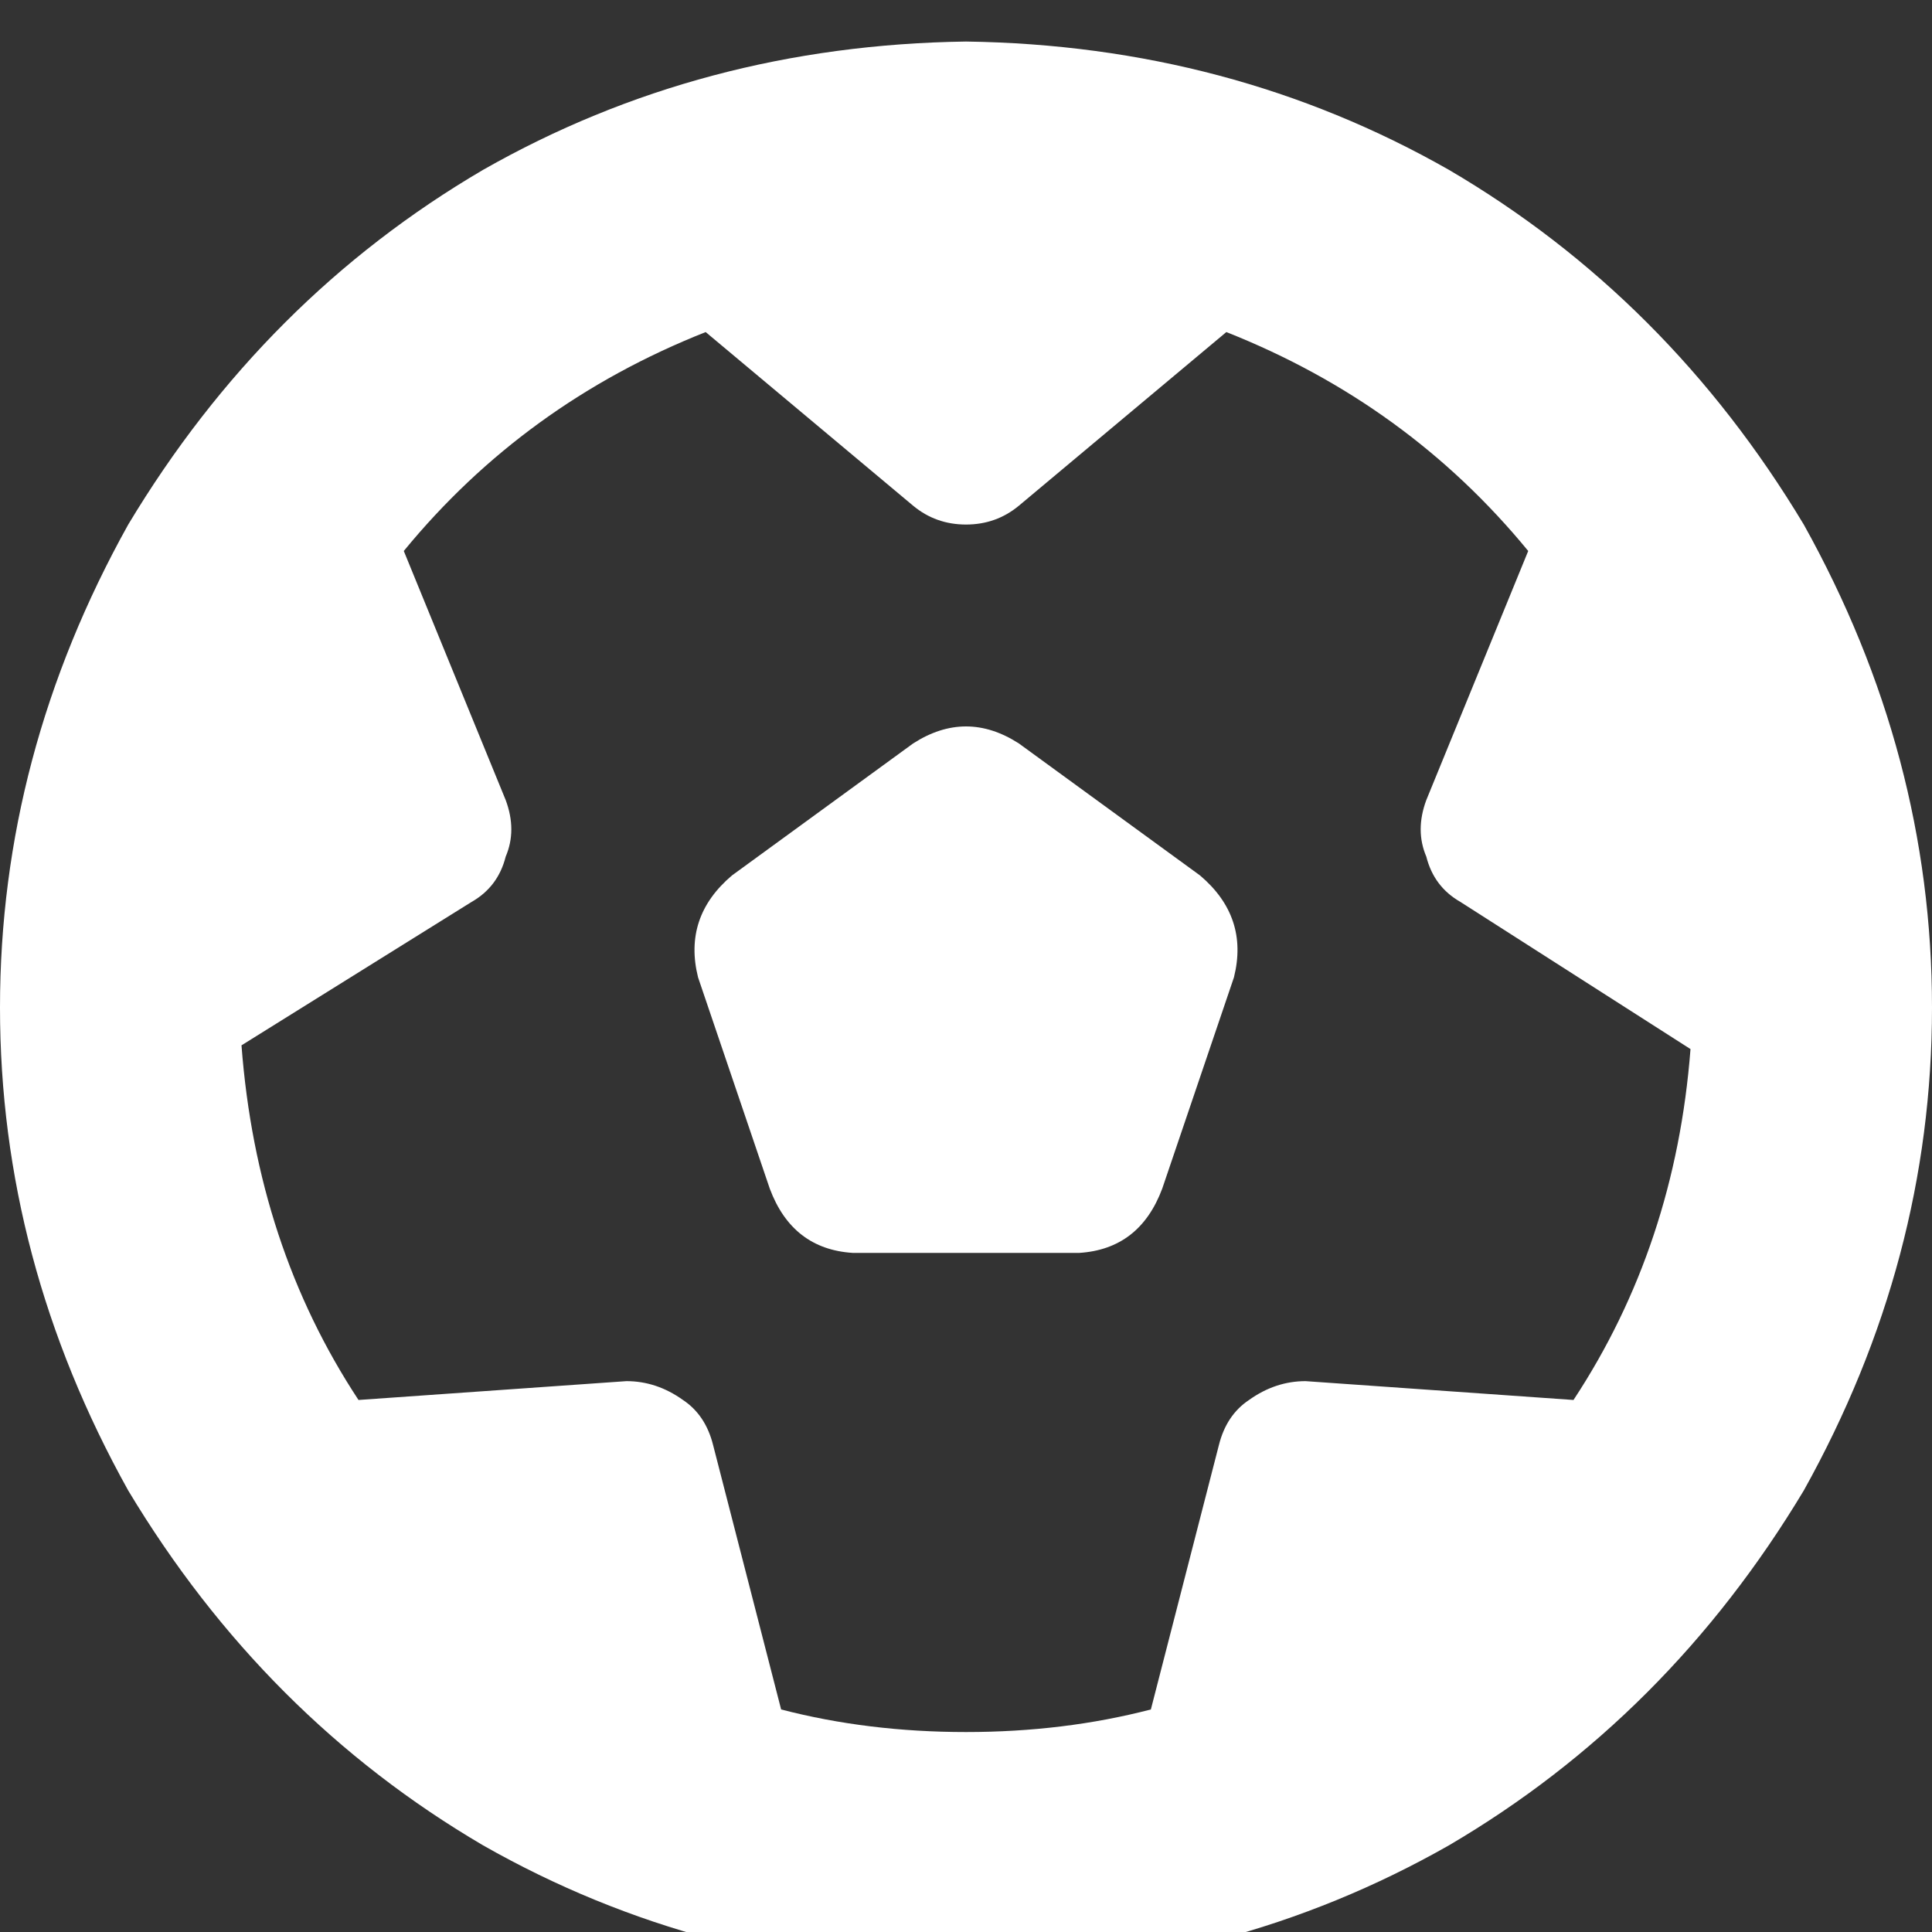 <svg xmlns="http://www.w3.org/2000/svg" xmlns:xlink="http://www.w3.org/1999/xlink" fill="none" version="1.1" width="16" height="16" viewBox="0 0 16 16"><rect x="0" y="0" width="16" height="16" fill="#333333" stroke="none"/><defs><clipPath id="master_svg0_75_04583"><rect x="0" y="0" width="16" height="16" rx="0"/></clipPath></defs><g clip-path="url(#master_svg0_75_04583)"><g transform="matrix(1,0,0,-1,0,32.688)"><g><path d="M13.031,21.094L10.812,21.25L13.031,21.094L10.812,21.25Q10.562,21.25,10.344,21.094Q10.156,20.969,10.094,20.719L9.531,18.531Q8.812,18.344,8,18.344Q7.188,18.344,6.469,18.531L5.906,20.719Q5.844,20.969,5.656,21.094Q5.438,21.25,5.188,21.25L2.969,21.094Q2.125,22.375,2,24.031L3.906,25.219Q4.125,25.344,4.188,25.594Q4.281,25.812,4.188,26.062L3.344,28.125Q4.344,29.344,5.844,29.938L7.562,28.5Q7.75,28.344,8,28.344Q8.25,28.344,8.438,28.5L10.156,29.938Q11.656,29.344,12.656,28.125L11.812,26.062Q11.719,25.812,11.812,25.594Q11.875,25.344,12.094,25.219L14,24Q13.875,22.375,13.031,21.094ZM8,16.344Q10.188,16.375,12,17.406Q13.812,18.469,14.938,20.344Q16,22.25,16,24.344Q16,26.438,14.938,28.344Q13.812,30.219,12,31.281Q10.188,32.313,8,32.344Q5.812,32.313,4,31.281Q2.188,30.219,1.062,28.344Q0,26.438,0,24.344Q0,22.25,1.062,20.344Q2.188,18.469,4,17.406Q5.812,16.375,8,16.344ZM8.438,26.531Q8,26.813,7.562,26.531L6.062,25.438Q5.656,25.094,5.781,24.594L6.375,22.844Q6.562,22.344,7.062,22.312L8.938,22.312Q9.438,22.344,9.625,22.844L10.219,24.594Q10.344,25.094,9.938,25.438L8.438,26.531Z" fill="#FFFFFF" fill-opacity="1" style="mix-blend-mode:passthrough"/></g></g></g></svg>